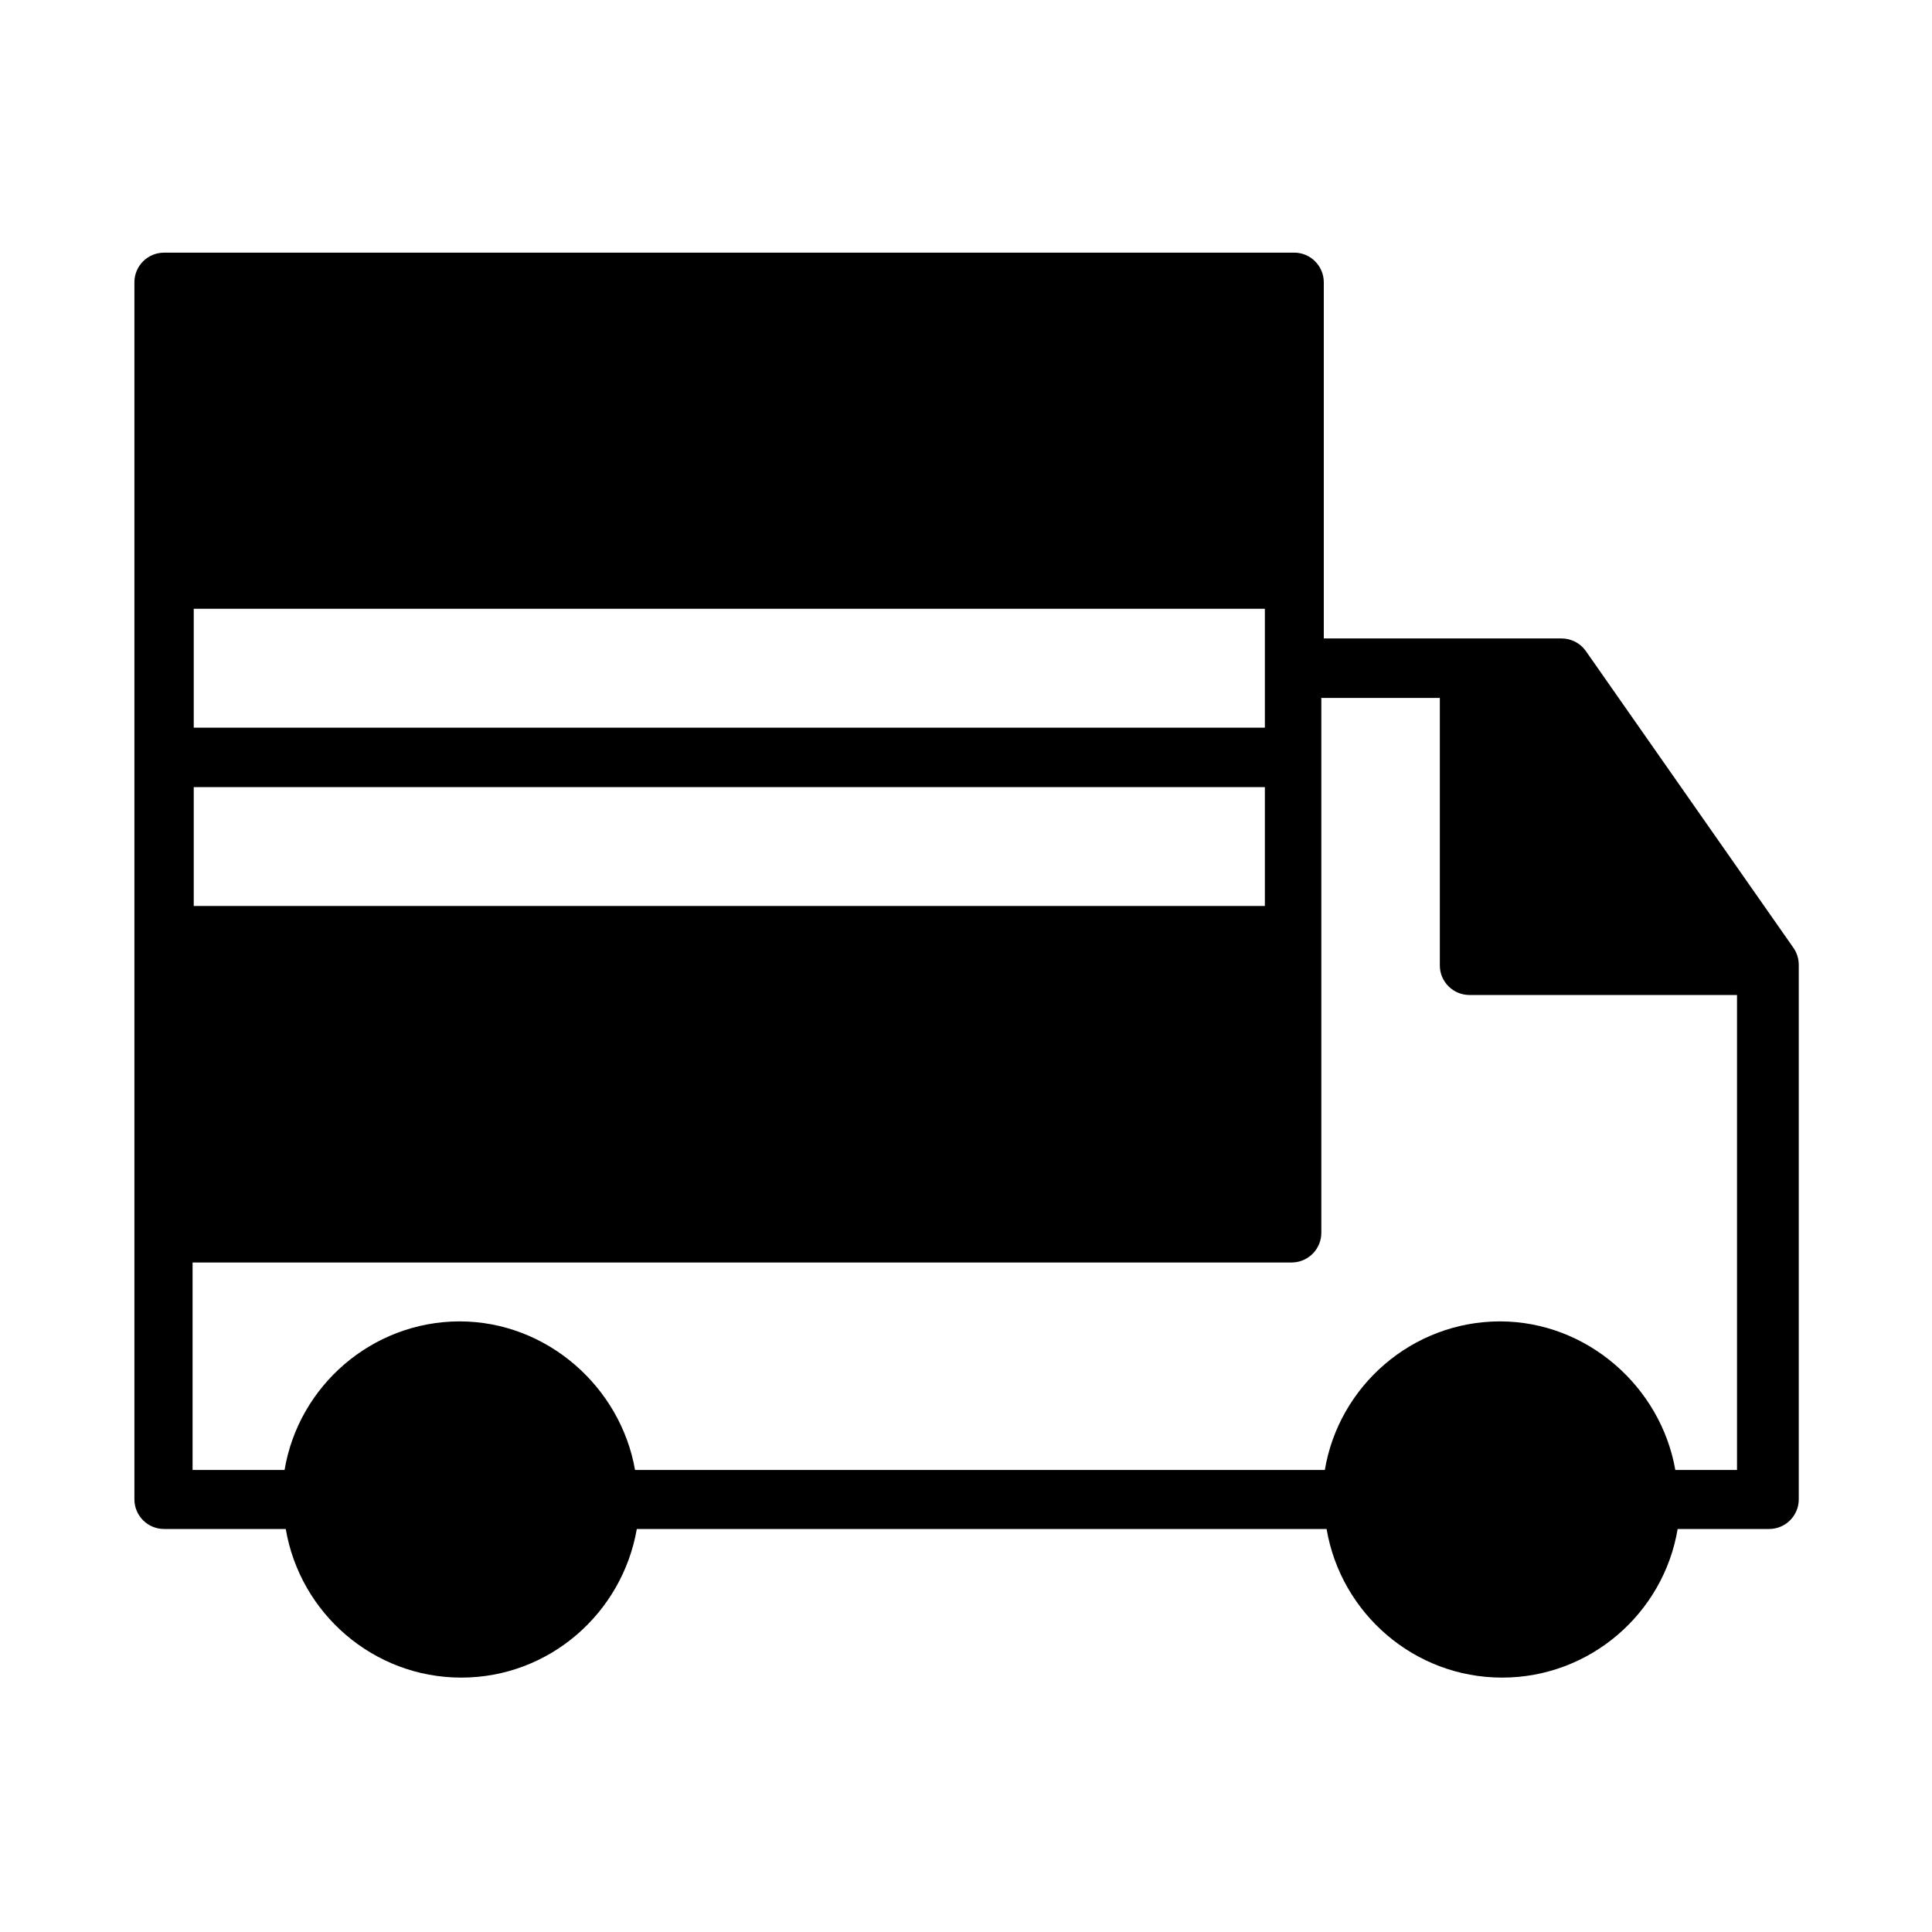 <?xml version="1.0" encoding="UTF-8"?>
<!-- Uploaded to: SVG Repo, www.svgrepo.com, Generator: SVG Repo Mixer Tools -->
<svg fill="#000000" width="800px" height="800px" version="1.1" viewBox="144 144 512 512" xmlns="http://www.w3.org/2000/svg">
 <path d="m187.48 210.96c-4.356 0-7.875 3.523-7.863 7.875v322.5c0 4.34 3.523 7.863 7.863 7.863h32.25c3.773 22.293 23.184 39.383 46.516 39.383 23.332 0 42.652-17.09 46.516-39.383h182.8c3.773 22.293 23.184 39.383 46.516 39.383 23.332 0 42.801-17.09 46.516-39.383h24.223c4.356 0.004 7.875-3.523 7.875-7.863v-141.63c0-1.621-0.492-3.211-1.422-4.531l-54.988-78.617c-1.473-2.109-3.879-3.359-6.449-3.359h-63.012v-94.371c0-4.34-3.508-7.863-7.832-7.875zm7.863 94.371h283.86v31.508h-283.86zm298.72 23.629h31.508v70.891c0 4.34 3.535 7.832 7.863 7.832h70.891v125.88h-16.348c-3.836-21.996-23.332-39.383-46.516-39.383-23.184 0.043-42.652 17.09-46.367 39.383h-182.8c-3.836-21.996-23.332-39.383-46.516-39.383-23.184 0.043-42.652 17.09-46.367 39.383h-24.375v-54.988h291.29c0.156-0.004 0.312-0.012 0.469-0.023 4.144-0.262 7.371-3.699 7.371-7.848v-141.63zm-298.72 23.629h283.86v31.508h-283.86z"/>
</svg>